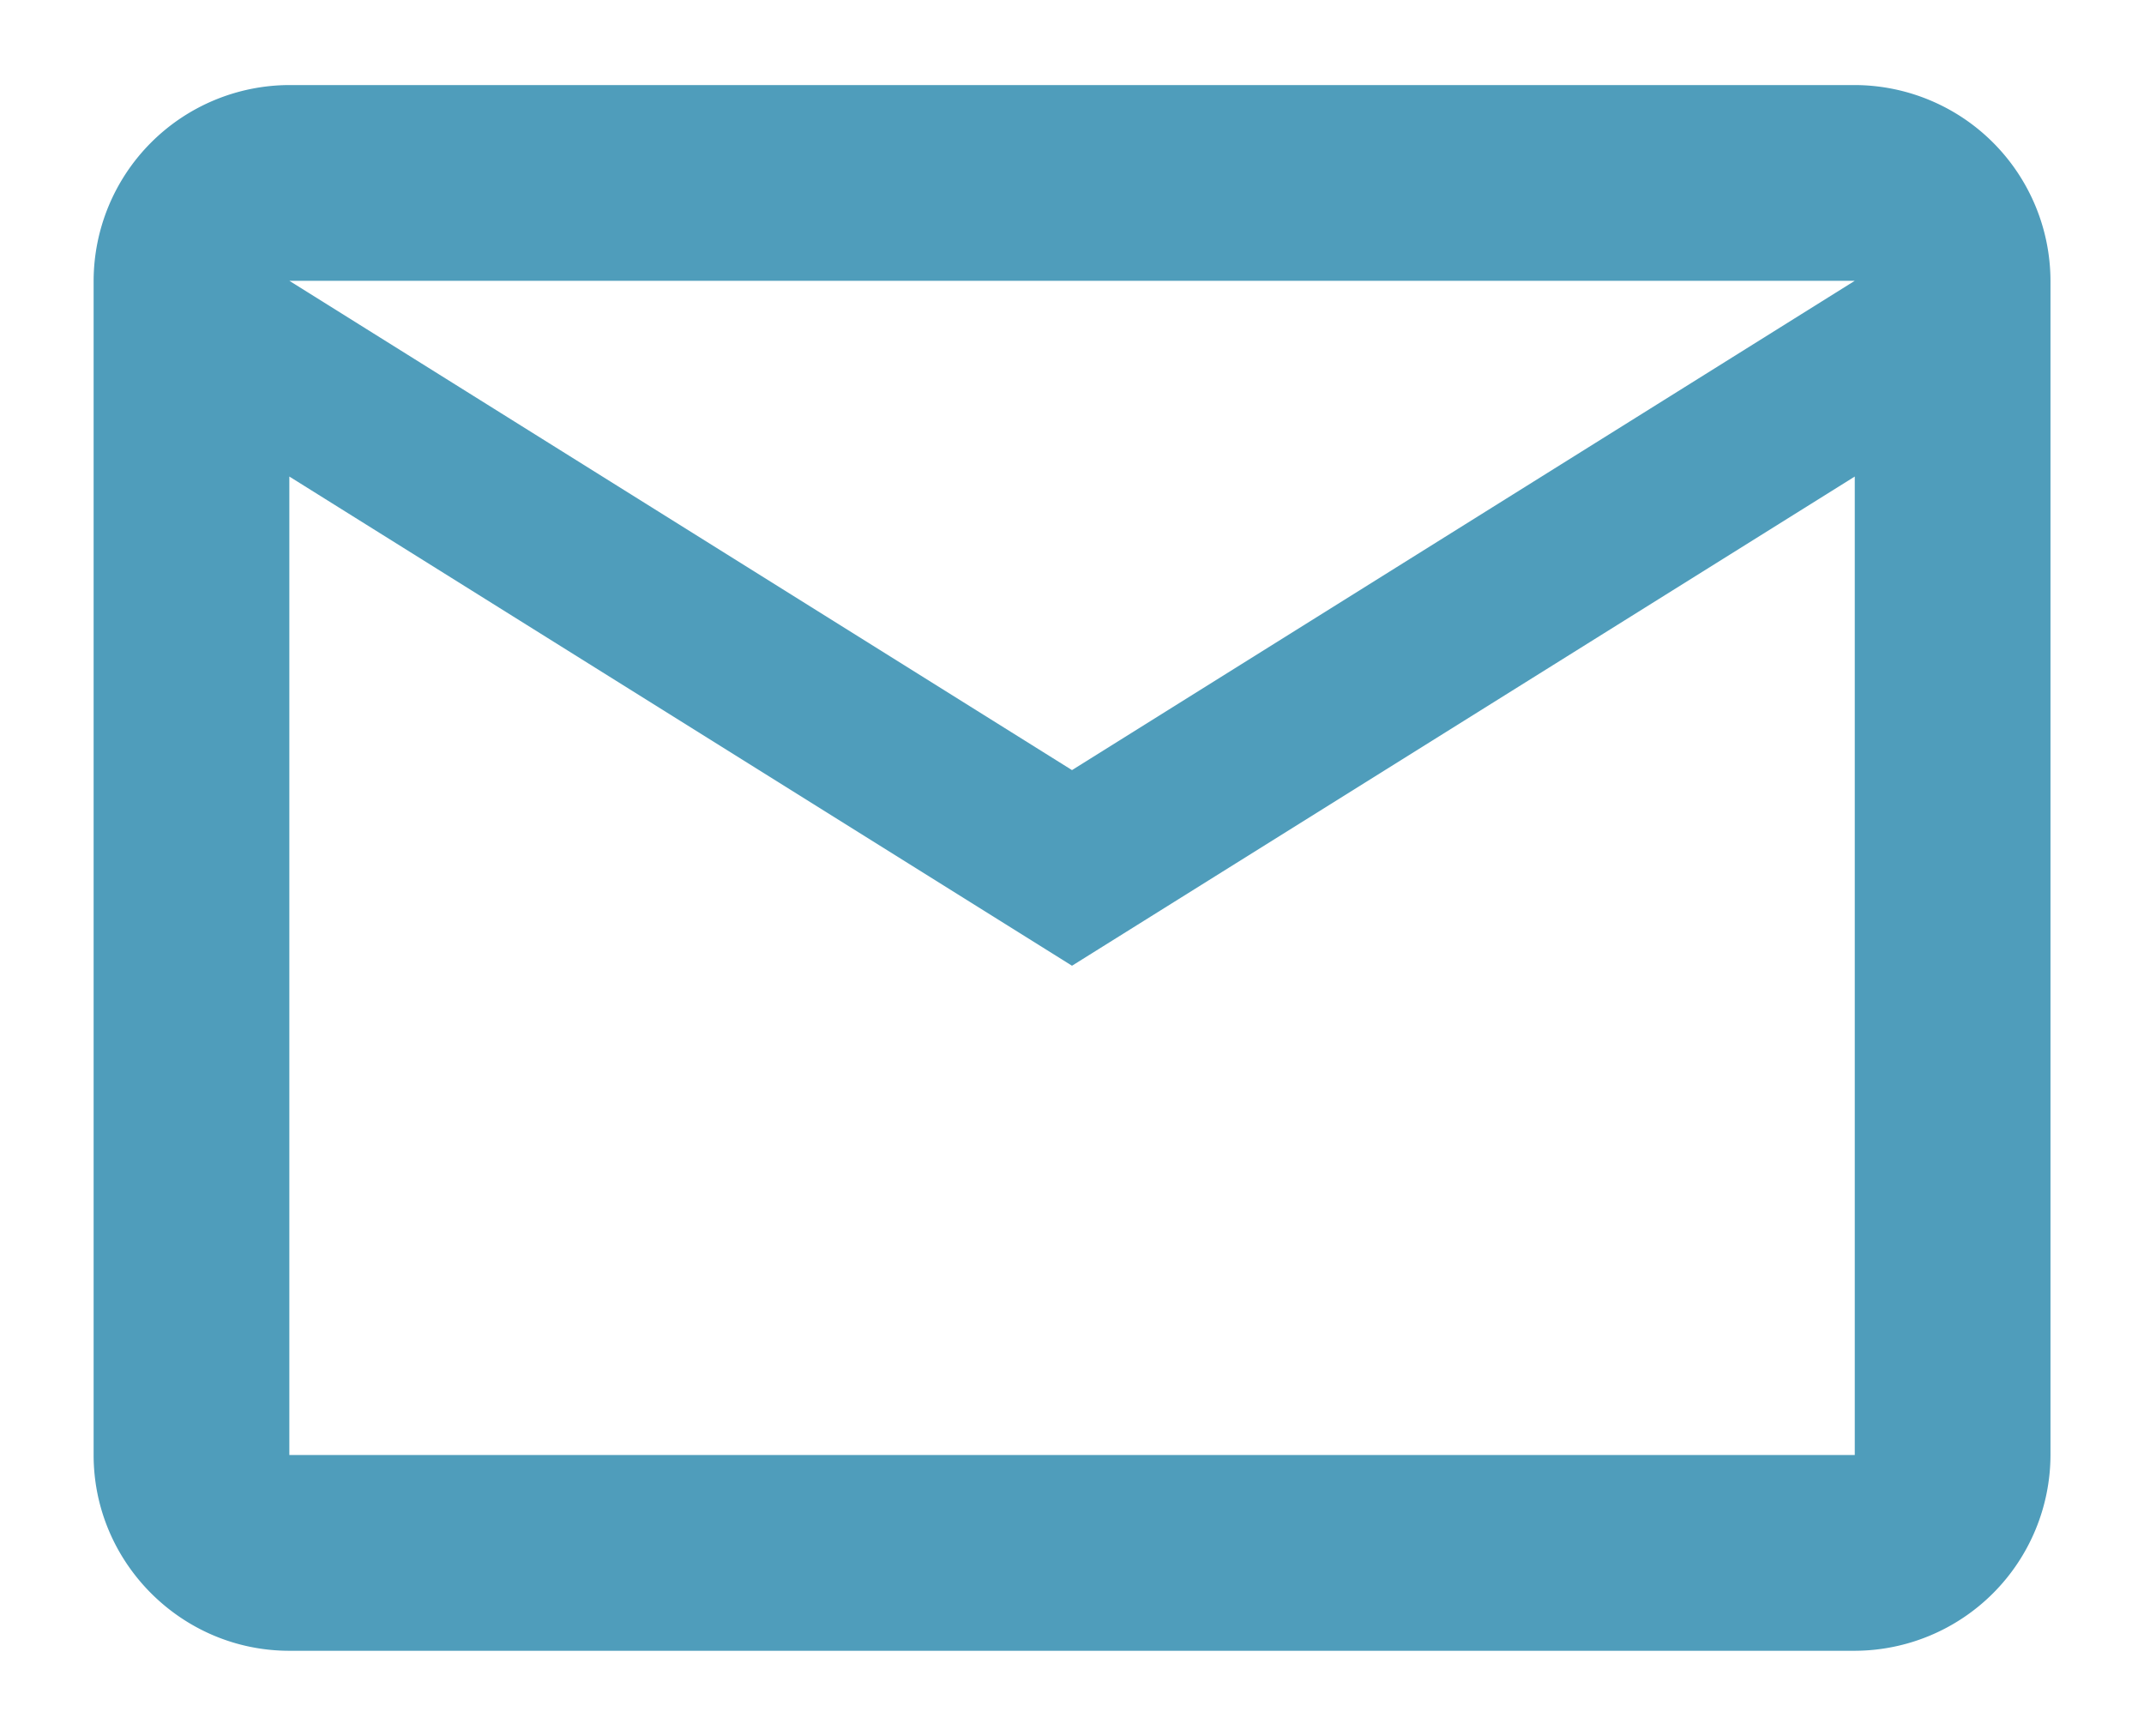 <svg width="21" height="17" fill="none" xmlns="http://www.w3.org/2000/svg"><path d="M20.084 2.75A1.922 1.922 0 0018.167.833H2.834A1.922 1.922 0 00.917 2.75v11.5c0 1.054.862 1.917 1.917 1.917h15.333a1.922 1.922 0 001.917-1.917V2.75zm-1.917 0L10.5 7.542 2.834 2.75h15.333zm0 11.5H2.834V4.667L10.5 9.458l7.667-4.791v9.583z" fill="#4F9DBB"/></svg>
